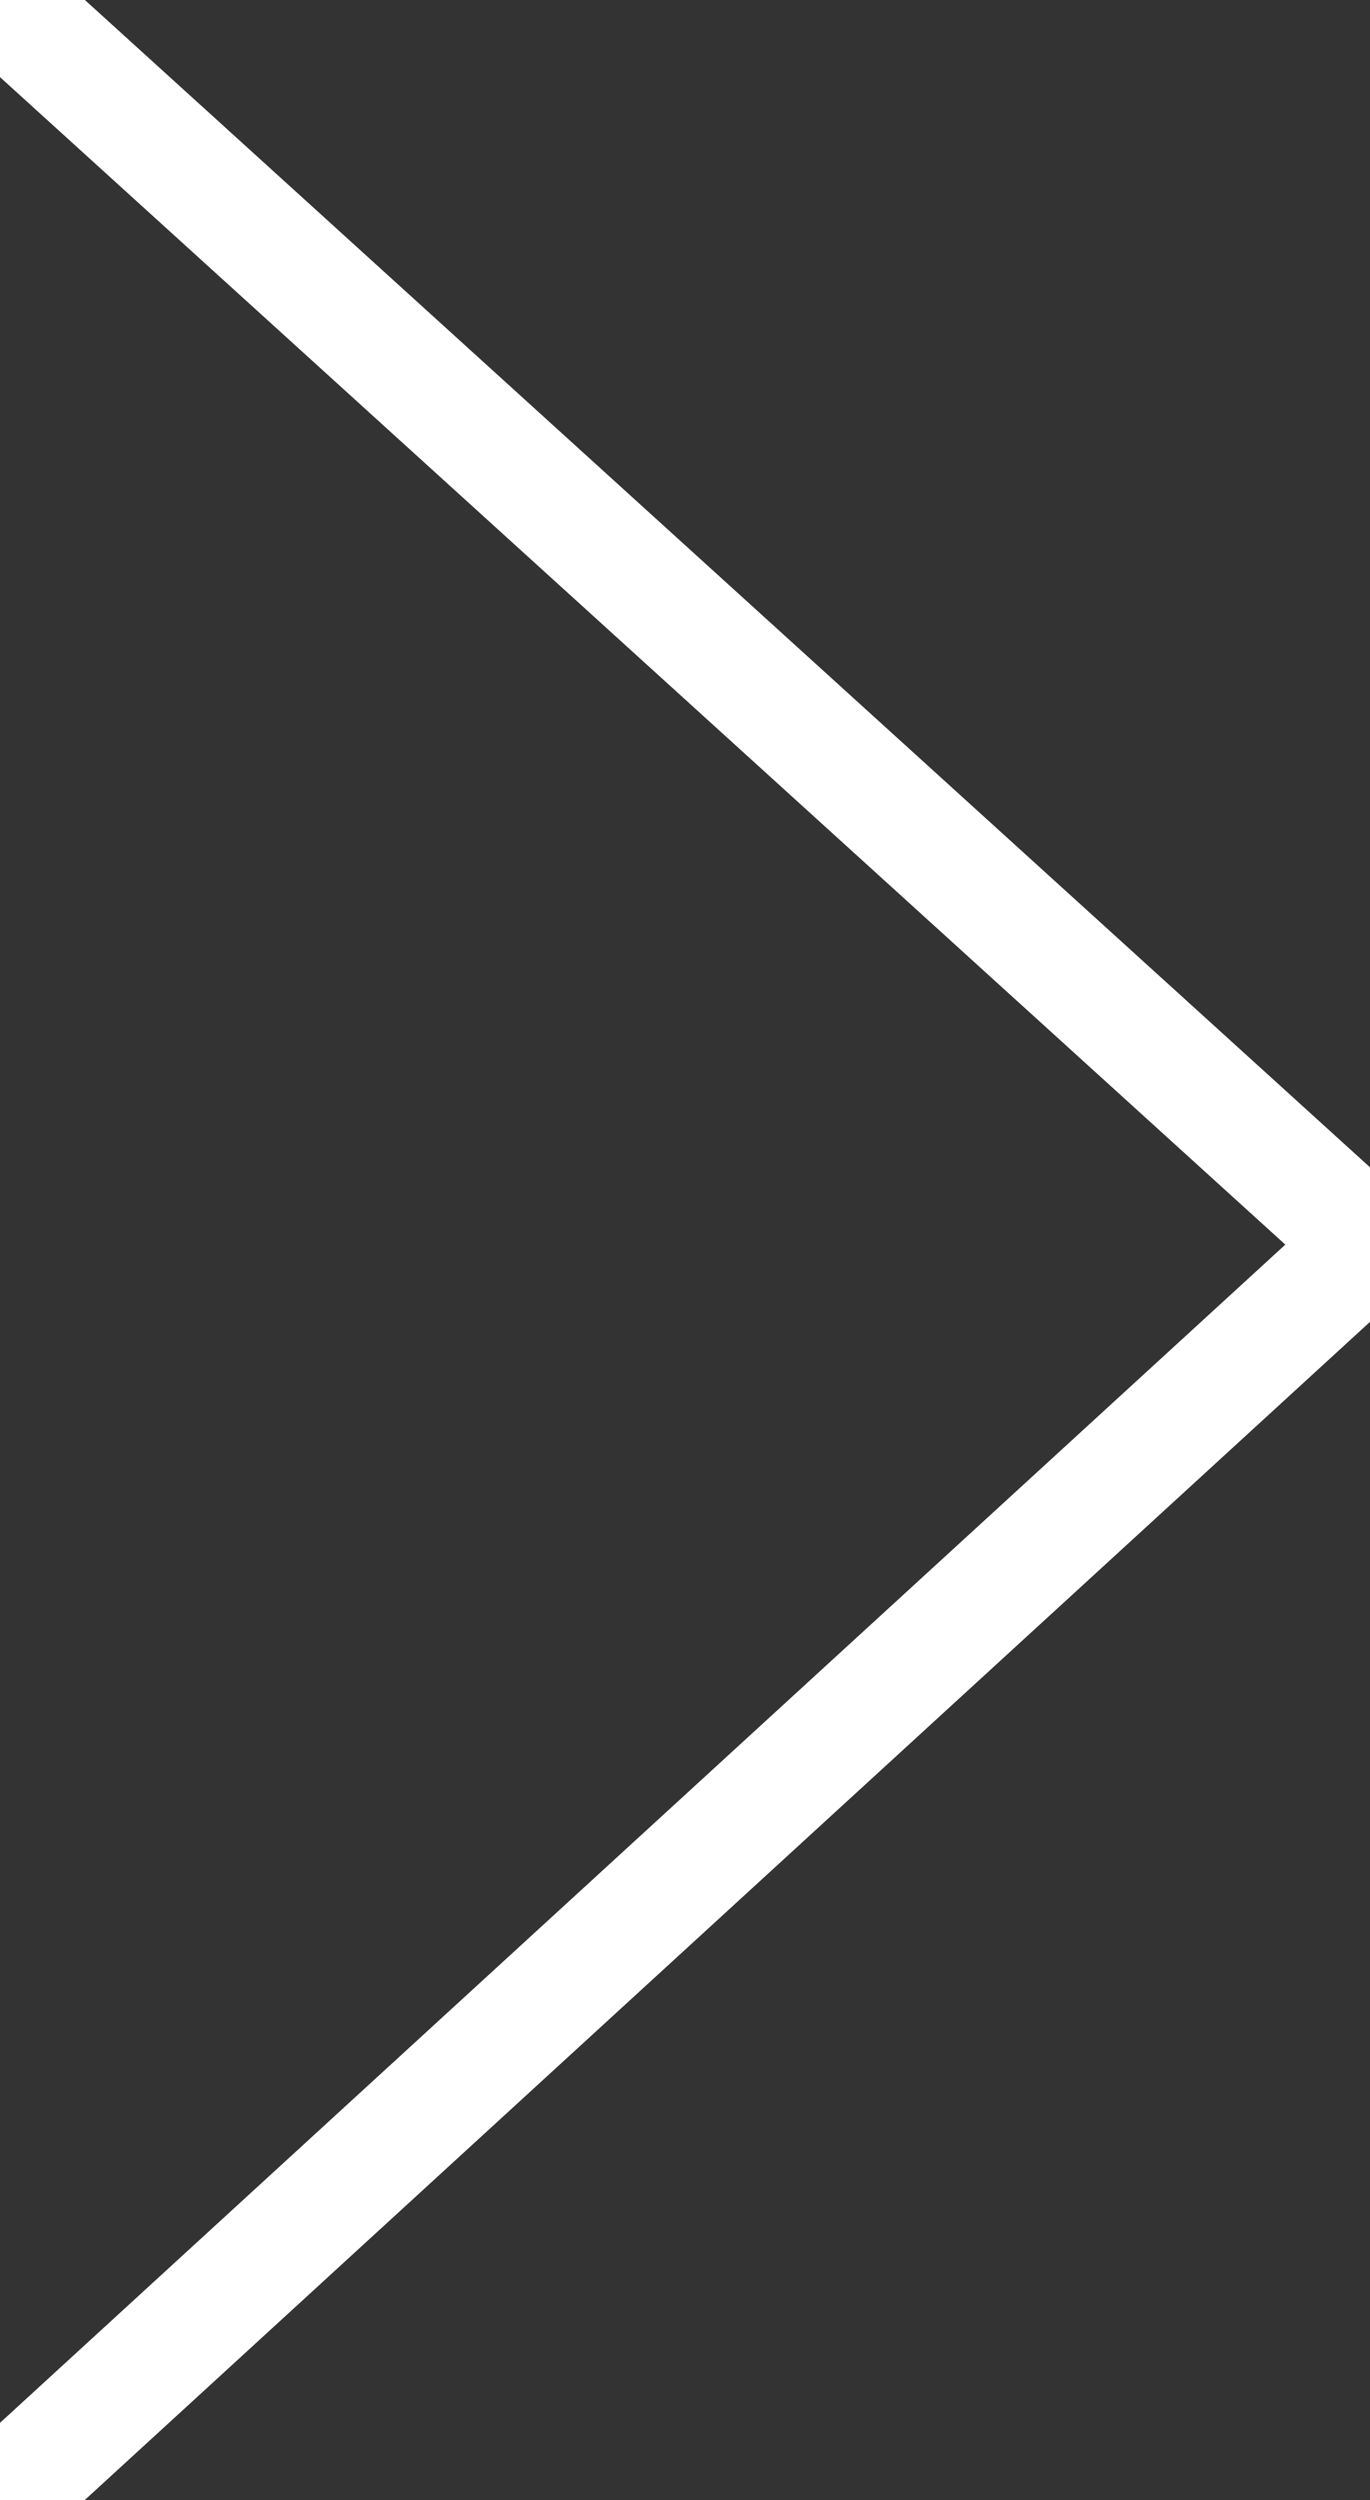 <svg xmlns="http://www.w3.org/2000/svg" width="12" height="21.9" viewBox="-43 40.1 12 21.9"><rect x="-43" y="40.1" width="12" height="21.9" fill="#333333" stroke="none"/><path fill="none" stroke="#fff" stroke-miterlimit="10" d="M-43 62l12-11-12-10.9"/></svg>